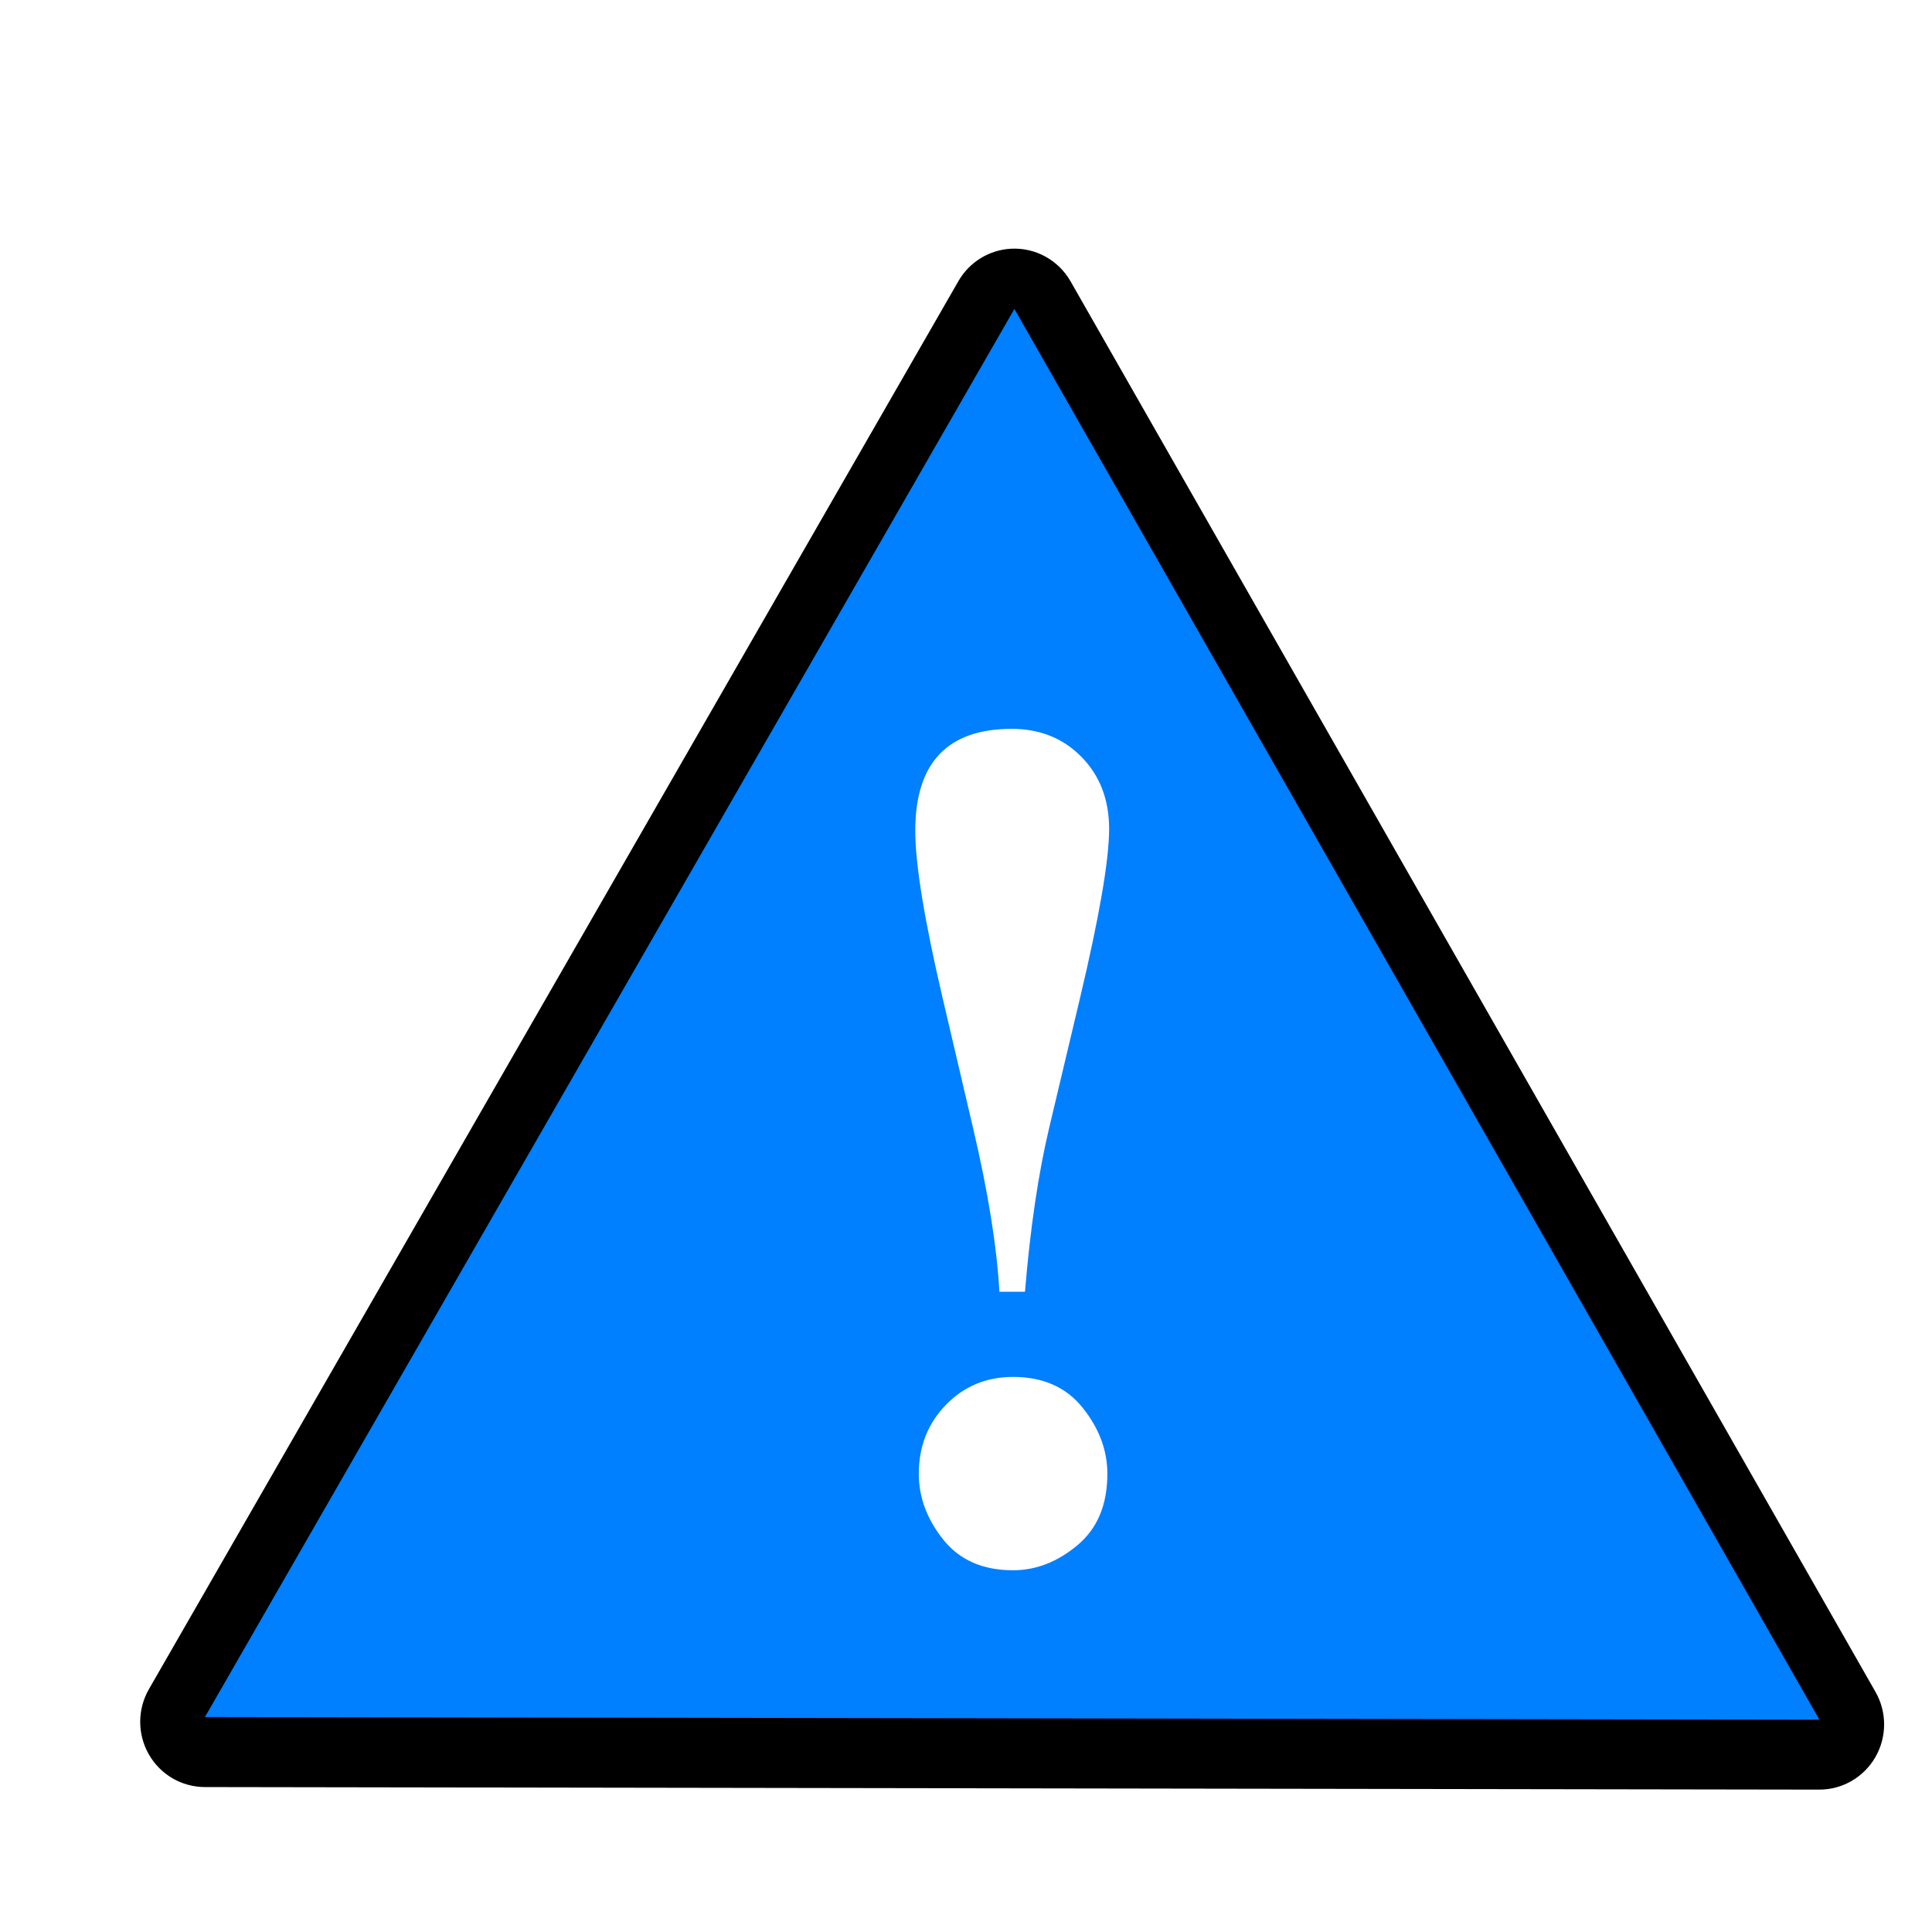 <?xml version="1.0"?><svg width="400" height="400" xmlns="http://www.w3.org/2000/svg" xmlns:xlink="http://www.w3.org/1999/xlink">
 <title>Black yellow black warning 1</title>
 <defs>
  <filter id="filter3172">
   <feGaussianBlur id="feGaussianBlur3174" stdDeviation="5.092"/>
  </filter>
  <linearGradient id="linearGradient3149">
   <stop stop-color="#f19f00" offset="0" id="stop3151"/>
   <stop stop-color="#f67805" id="stop3153" offset="1"/>
  </linearGradient>
  <linearGradient y2="0.631" y1="0.222" xlink:href="#linearGradient3149" x2="0.603" x1="0.227" id="linearGradient3148"/>
 </defs>
 <g>
  <title>Layer 1</title>
  <g id="layer1">
   <path opacity="0" fill="#777777" fill-opacity="0.797" stroke-width="2" stroke-linecap="round" stroke-linejoin="round" stroke-miterlimit="4" filter="url(#filter3172)" id="path3152" d="m220.503,57.378c-4.181,0.217 -7.97,2.547 -10.077,6.193l-167.604,291.537c-2.221,3.865 -2.229,8.631 -0.018,12.503c2.21,3.872 6.301,6.26 10.733,6.266l334.235,0.529c4.433,0.013 8.536,-2.359 10.762,-6.224c2.226,-3.864 2.236,-8.633 0.027,-12.507l-166.668,-292.065c-2.332,-4.07 -6.732,-6.477 -11.388,-6.231l0,0zm0.599,37.462l145.24,254.528l-291.303,-0.453l146.064,-254.075z"/>
   <path fill="#000000" stroke="#000000" stroke-width="2" stroke-linecap="round" stroke-linejoin="round" stroke-miterlimit="4" id="path2178" d="m209.381,52.494c-4.181,0.217 -7.97,2.547 -10.077,6.193l-167.605,291.536c-2.221,3.865 -2.228,8.631 -0.018,12.503c2.21,3.872 6.301,6.26 10.732,6.266l334.235,0.529c4.433,0.013 8.536,-2.36 10.762,-6.224c2.226,-3.865 2.236,-8.633 0.027,-12.507l-166.668,-292.066c-2.332,-4.07 -6.732,-6.477 -11.388,-6.231l0,0zm0.599,37.462l145.24,254.528l-291.303,-0.453l146.063,-254.075z"/>
   <path fill="#007fff" stroke="url(#linearGradient3148)" stroke-width="0" stroke-linecap="round" stroke-linejoin="round" stroke-miterlimit="4" fill-rule="nonzero" d="m376.68,356.037l-334.254,-0.54l167.591,-291.536l166.664,292.076z" id="path2160"/>
   <path fill="#007fff" stroke-width="2" stroke-linecap="round" stroke-linejoin="round" stroke-miterlimit="4" id="path19491" d="m206.448,129.765c-2.584,0.137 -4.926,1.599 -6.228,3.89l-103.577,183.102c-1.373,2.427 -1.377,5.421 -0.011,7.852c1.366,2.432 3.894,3.932 6.633,3.935l206.552,0.332c2.739,0.008 5.275,-1.482 6.651,-3.909c1.376,-2.427 1.382,-5.422 0.017,-7.855l-102.998,-183.434c-1.441,-2.556 -4.16,-4.068 -7.038,-3.913l0,0z"/>
   <path fill="#ffffff" stroke-width="2" id="text2171" d="m212.211,267.441l-5.291,0c-0.547,-9.455 -2.372,-20.776 -5.473,-33.964l-6.294,-26.872c-3.77,-16.111 -5.656,-27.65 -5.656,-34.617c-0,-14.058 6.659,-21.087 19.977,-21.087c5.838,0 10.657,1.944 14.458,5.832c3.801,3.888 5.701,8.849 5.701,14.882c-0,6.407 -2.007,18.071 -6.02,34.99l-6.385,26.872c-2.25,9.455 -3.922,20.776 -5.017,33.964l0,0zm-2.463,17.635c6.203,0 11.007,2.131 14.413,6.392c3.405,4.261 5.108,8.818 5.108,13.67c-0,6.407 -2.068,11.337 -6.203,14.789c-4.135,3.452 -8.575,5.179 -13.318,5.179c-6.264,0 -11.083,-2.115 -14.458,-6.345c-3.375,-4.23 -5.063,-8.771 -5.063,-13.623c-0,-5.661 1.87,-10.419 5.61,-14.276c3.74,-3.857 8.377,-5.785 13.911,-5.785l0,0z"/>
  </g>
 </g>
</svg>